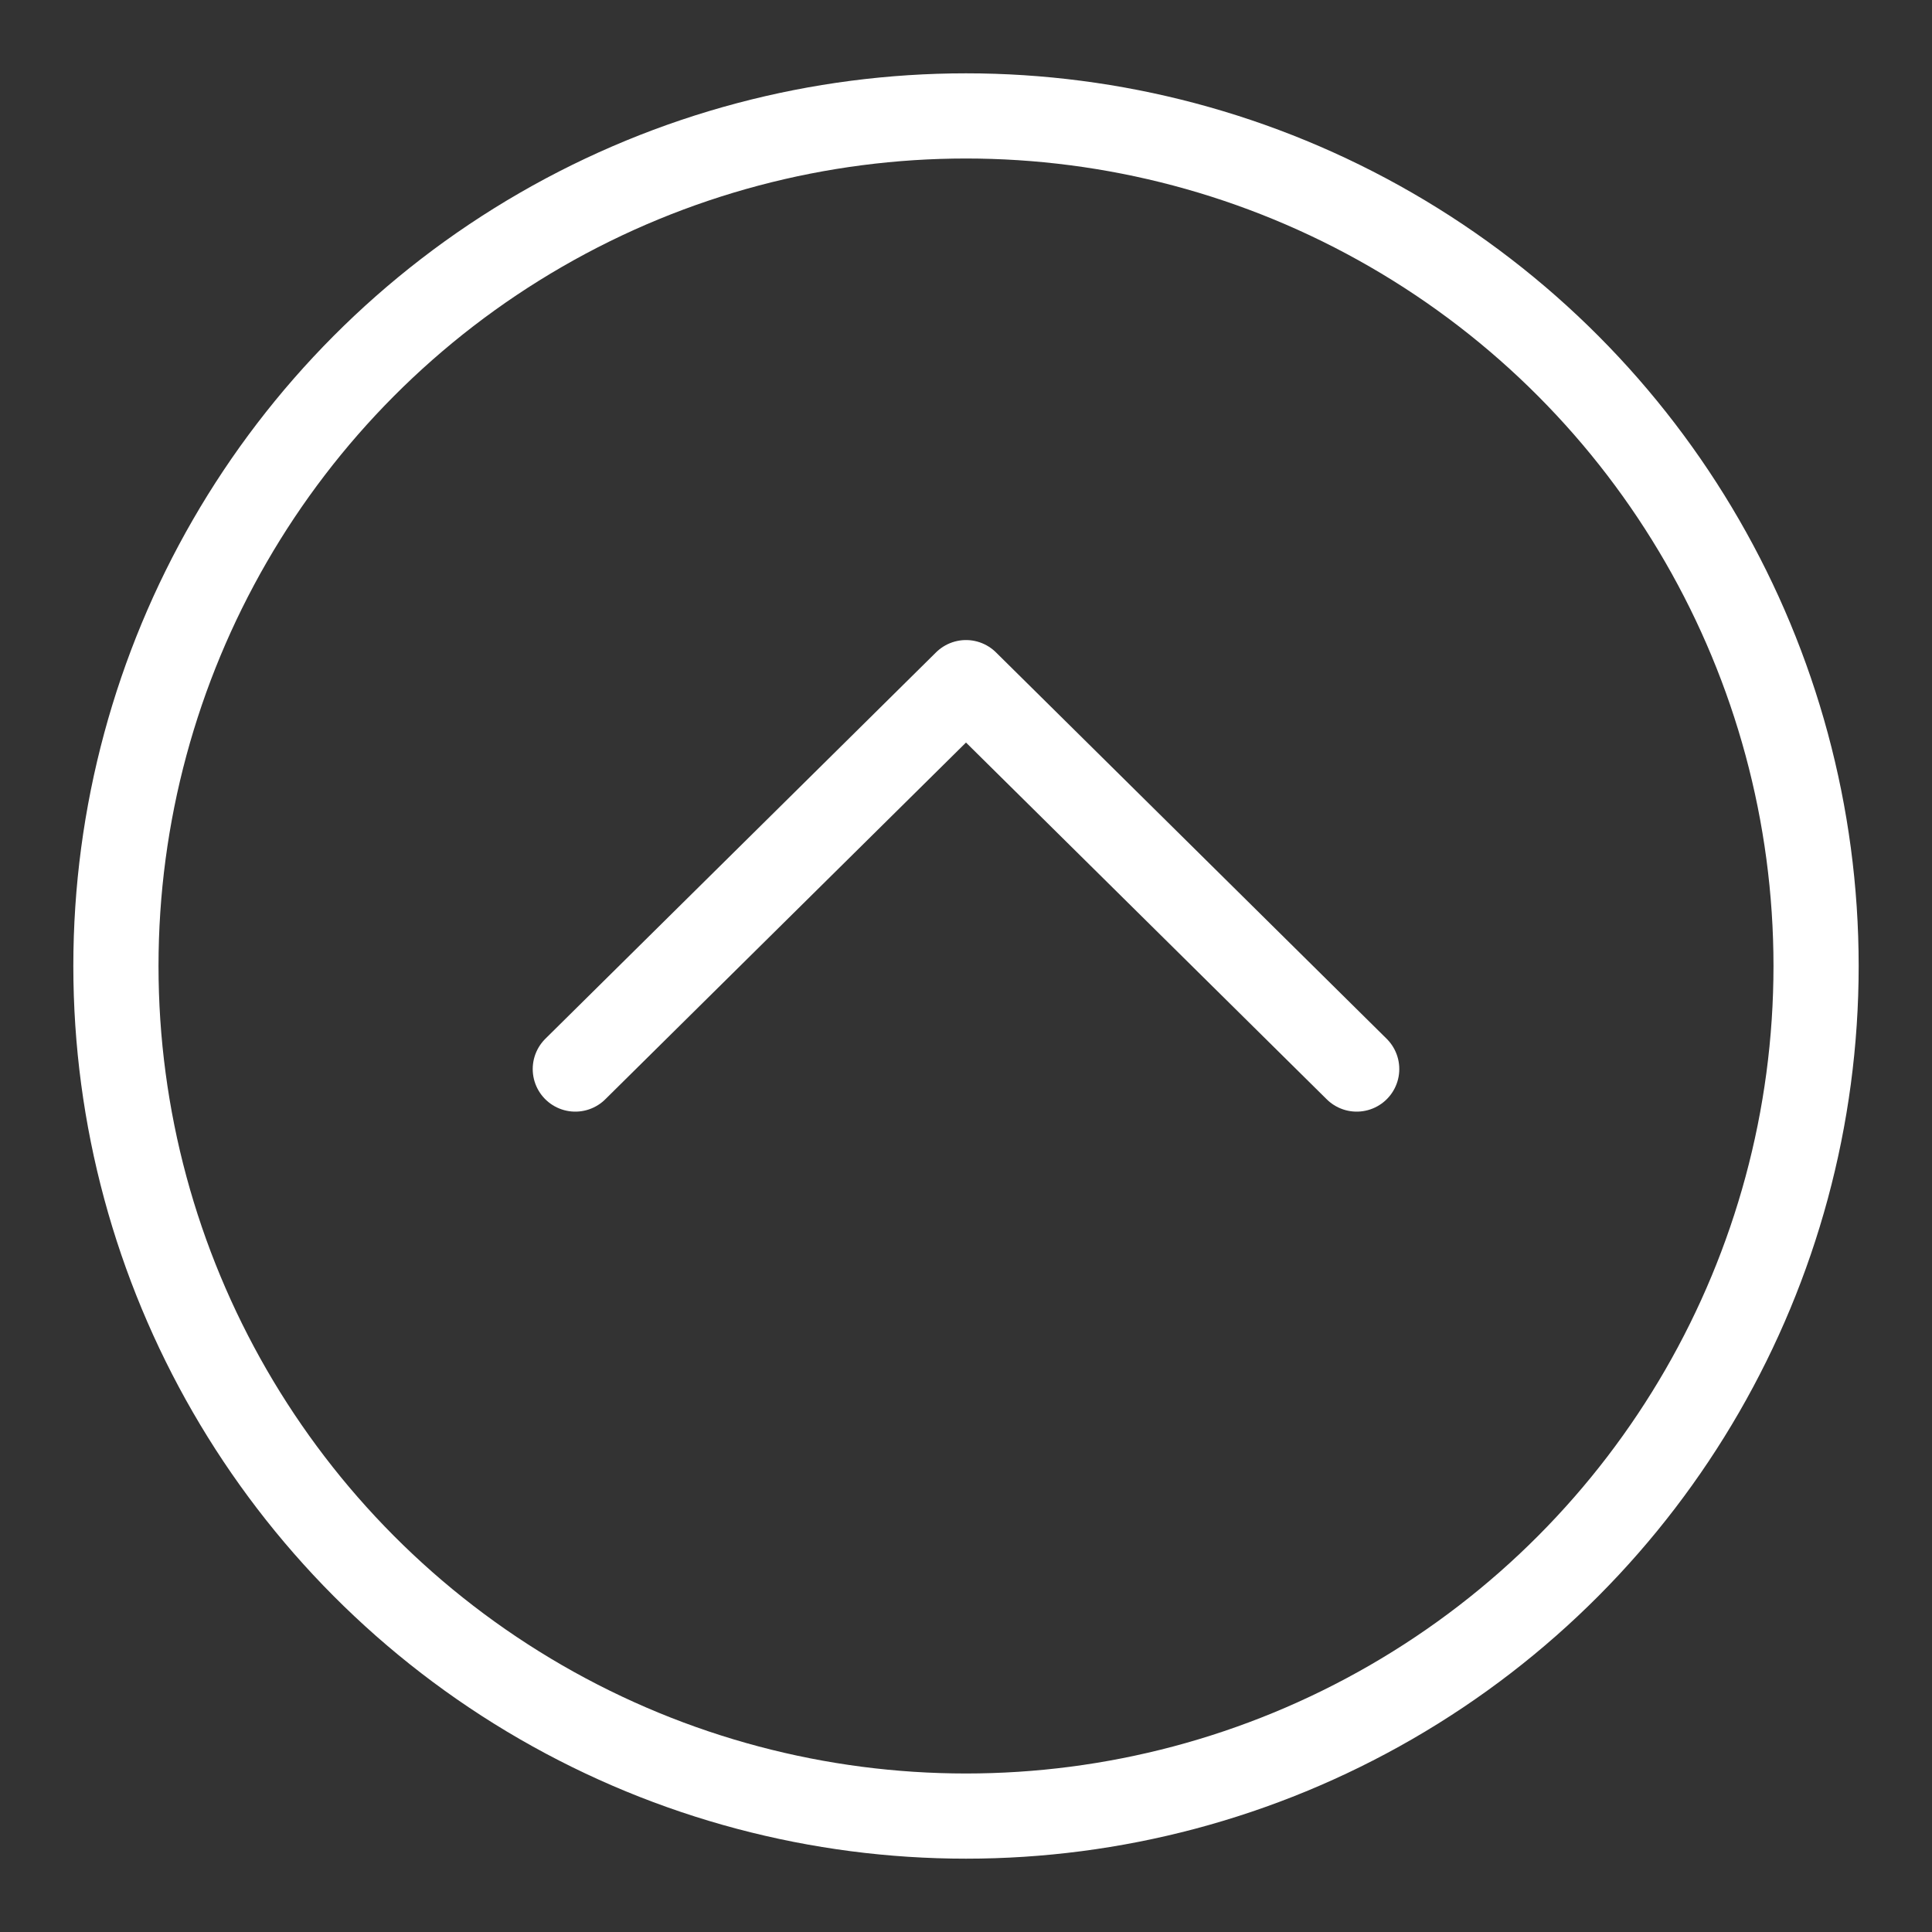 <?xml version="1.0" encoding="UTF-8"?> <!-- Generator: Adobe Illustrator 22.1.0, SVG Export Plug-In . SVG Version: 6.00 Build 0) --> <svg xmlns="http://www.w3.org/2000/svg" xmlns:xlink="http://www.w3.org/1999/xlink" id="Слой_1" x="0px" y="0px" viewBox="0 0 45 45" style="enable-background:new 0 0 45 45;" xml:space="preserve"><rect x="0" y="0" width="45" height="45" fill="#333333" stroke="none"/> <style type="text/css"> .st0{fill:none;stroke:#FFFFFF;stroke-width:1.984;stroke-miterlimit:10;} .st1{fill:none;stroke:#FFFFFF;stroke-width:1.984;stroke-linecap:round;stroke-linejoin:round;stroke-miterlimit:10;} </style> <g> <circle class="st0" cx="22.5" cy="22.5" r="19.8"></circle> <polyline class="st1" points="13.4,24.9 22.5,15.9 31.6,24.9 "></polyline> </g> </svg> 